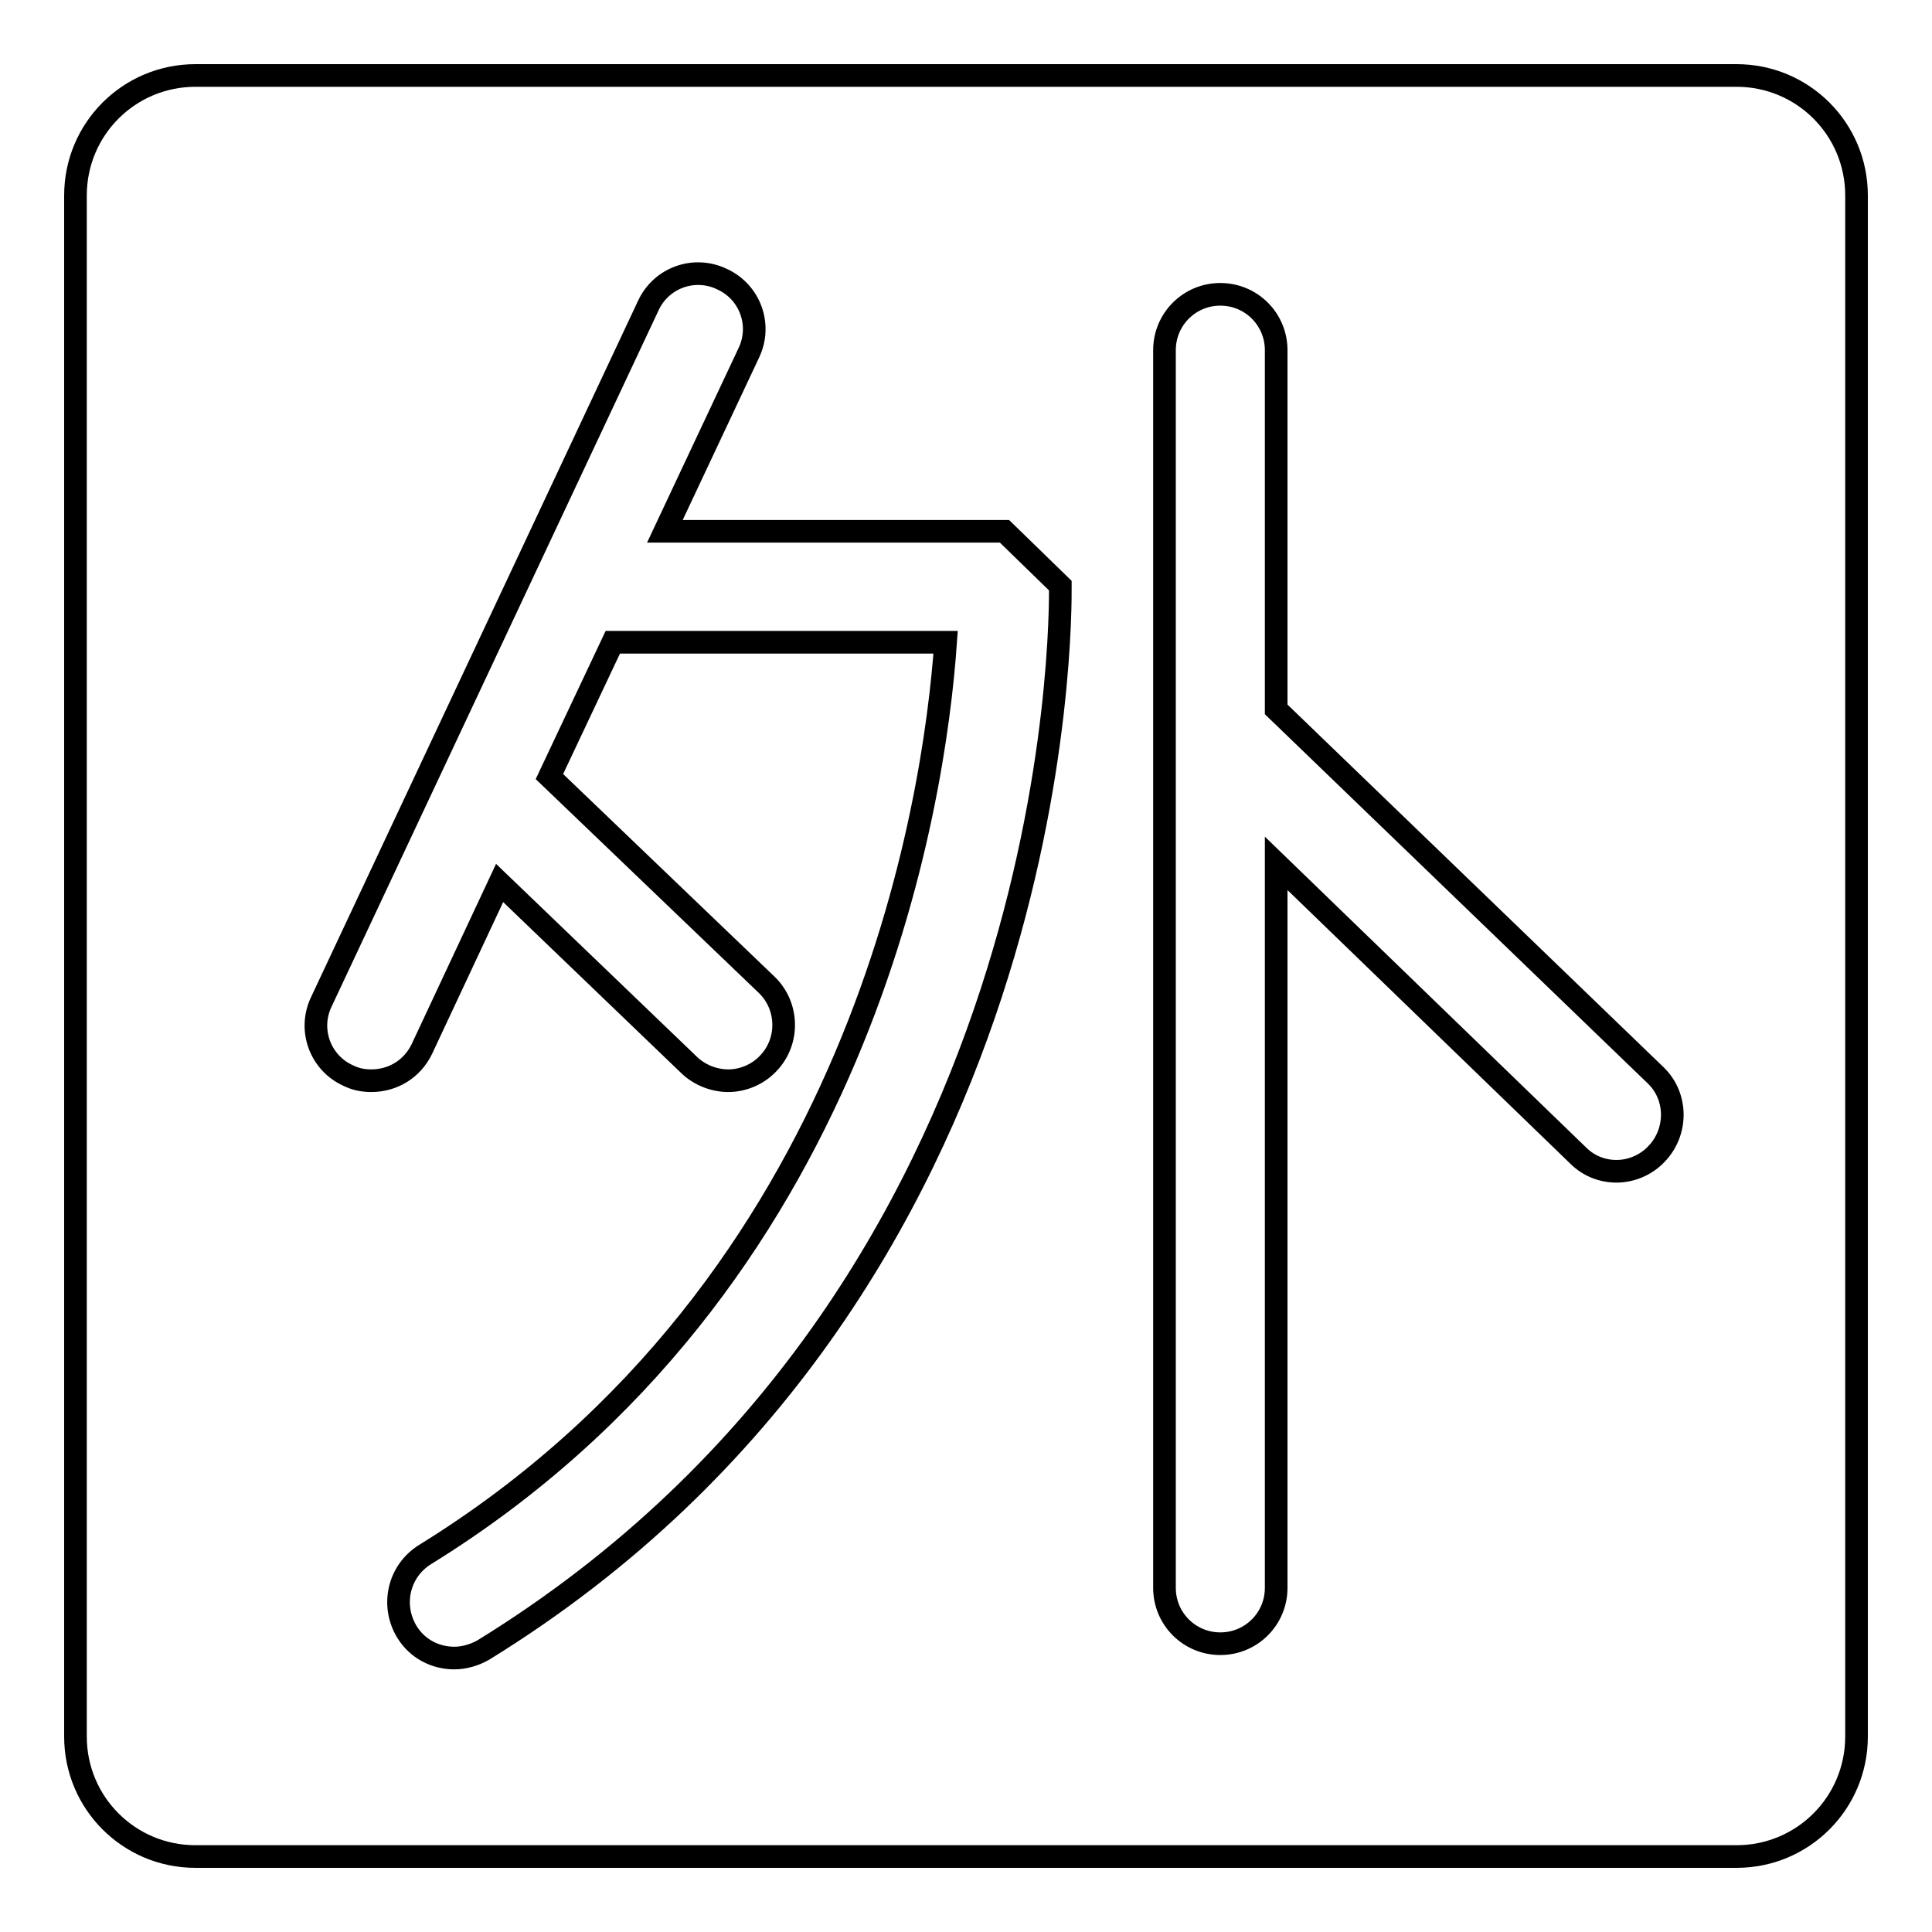 <?xml version="1.0" encoding="utf-8"?>
<!-- Svg Vector Icons : http://www.onlinewebfonts.com/icon -->
<!DOCTYPE svg PUBLIC "-//W3C//DTD SVG 1.1//EN" "http://www.w3.org/Graphics/SVG/1.1/DTD/svg11.dtd">
<svg version="1.1" xmlns="http://www.w3.org/2000/svg" xmlns:xlink="http://www.w3.org/1999/xlink" x="0px" y="0px" viewBox="0 0 256 256" enable-background="new 0 0 256 256" xml:space="preserve">
<g><g><path stroke-width="3" fill-opacity="0" stroke="#000000"  d="M120,50.1"/><path stroke-width="3" fill-opacity="0" stroke="#000000"  d="M118.7,39.3"/><path stroke-width="3" fill-opacity="0" stroke="#000000"  d="M120.7,50.9"/><path stroke-width="3" fill-opacity="0" stroke="#000000"  d="M120.3,50.6"/><path stroke-width="3" fill-opacity="0" stroke="#000000"  d="M120.3,50.6"/><path stroke-width="3" fill-opacity="0" stroke="#000000"  d="M108.3,46.2"/><path stroke-width="3" fill-opacity="0" stroke="#000000"  d="M230.1,10H25.9C17.1,10,10,17.1,10,25.9v204.2c0,8.8,7.1,15.9,15.9,15.9h204.2c8.8,0,15.9-7.1,15.9-15.9V25.9C246,17.1,238.9,10,230.1,10z M64.1,218.6c-1.2,0.7-2.6,1.1-3.9,1.1c-2.5,0-4.9-1.2-6.3-3.5c-2.1-3.5-1.1-8,2.4-10.2c58-35.8,67.5-99.5,69-120.9H81.2l-8.4,17.8l28.8,27.6c2.9,2.8,3,7.5,0.2,10.4c-1.4,1.5-3.4,2.3-5.3,2.3c-1.8,0-3.7-0.7-5.1-2L66.2,117l-10.3,22c-1.3,2.7-3.9,4.2-6.7,4.2c-1.1,0-2.1-0.2-3.1-0.7c-3.7-1.7-5.3-6.1-3.5-9.8l43.3-92.2c1.7-3.7,6.1-5.3,9.8-3.5c3.7,1.7,5.3,6.1,3.5,9.8L88.1,70.4h45l7.4,7.2C140.5,81.4,141.5,170.9,64.1,218.6z M219.5,152.9c-1.4,1.5-3.4,2.3-5.3,2.3c-1.9,0-3.7-0.7-5.1-2.1l-40-38.7v96c0,4.1-3.3,7.4-7.4,7.4c-4.1,0-7.4-3.3-7.4-7.4V46.4c0-4.1,3.3-7.4,7.4-7.4s7.4,3.3,7.4,7.4V94l50.3,48.5C222.3,145.3,222.3,150,219.5,152.9z"/></g></g>
</svg>
